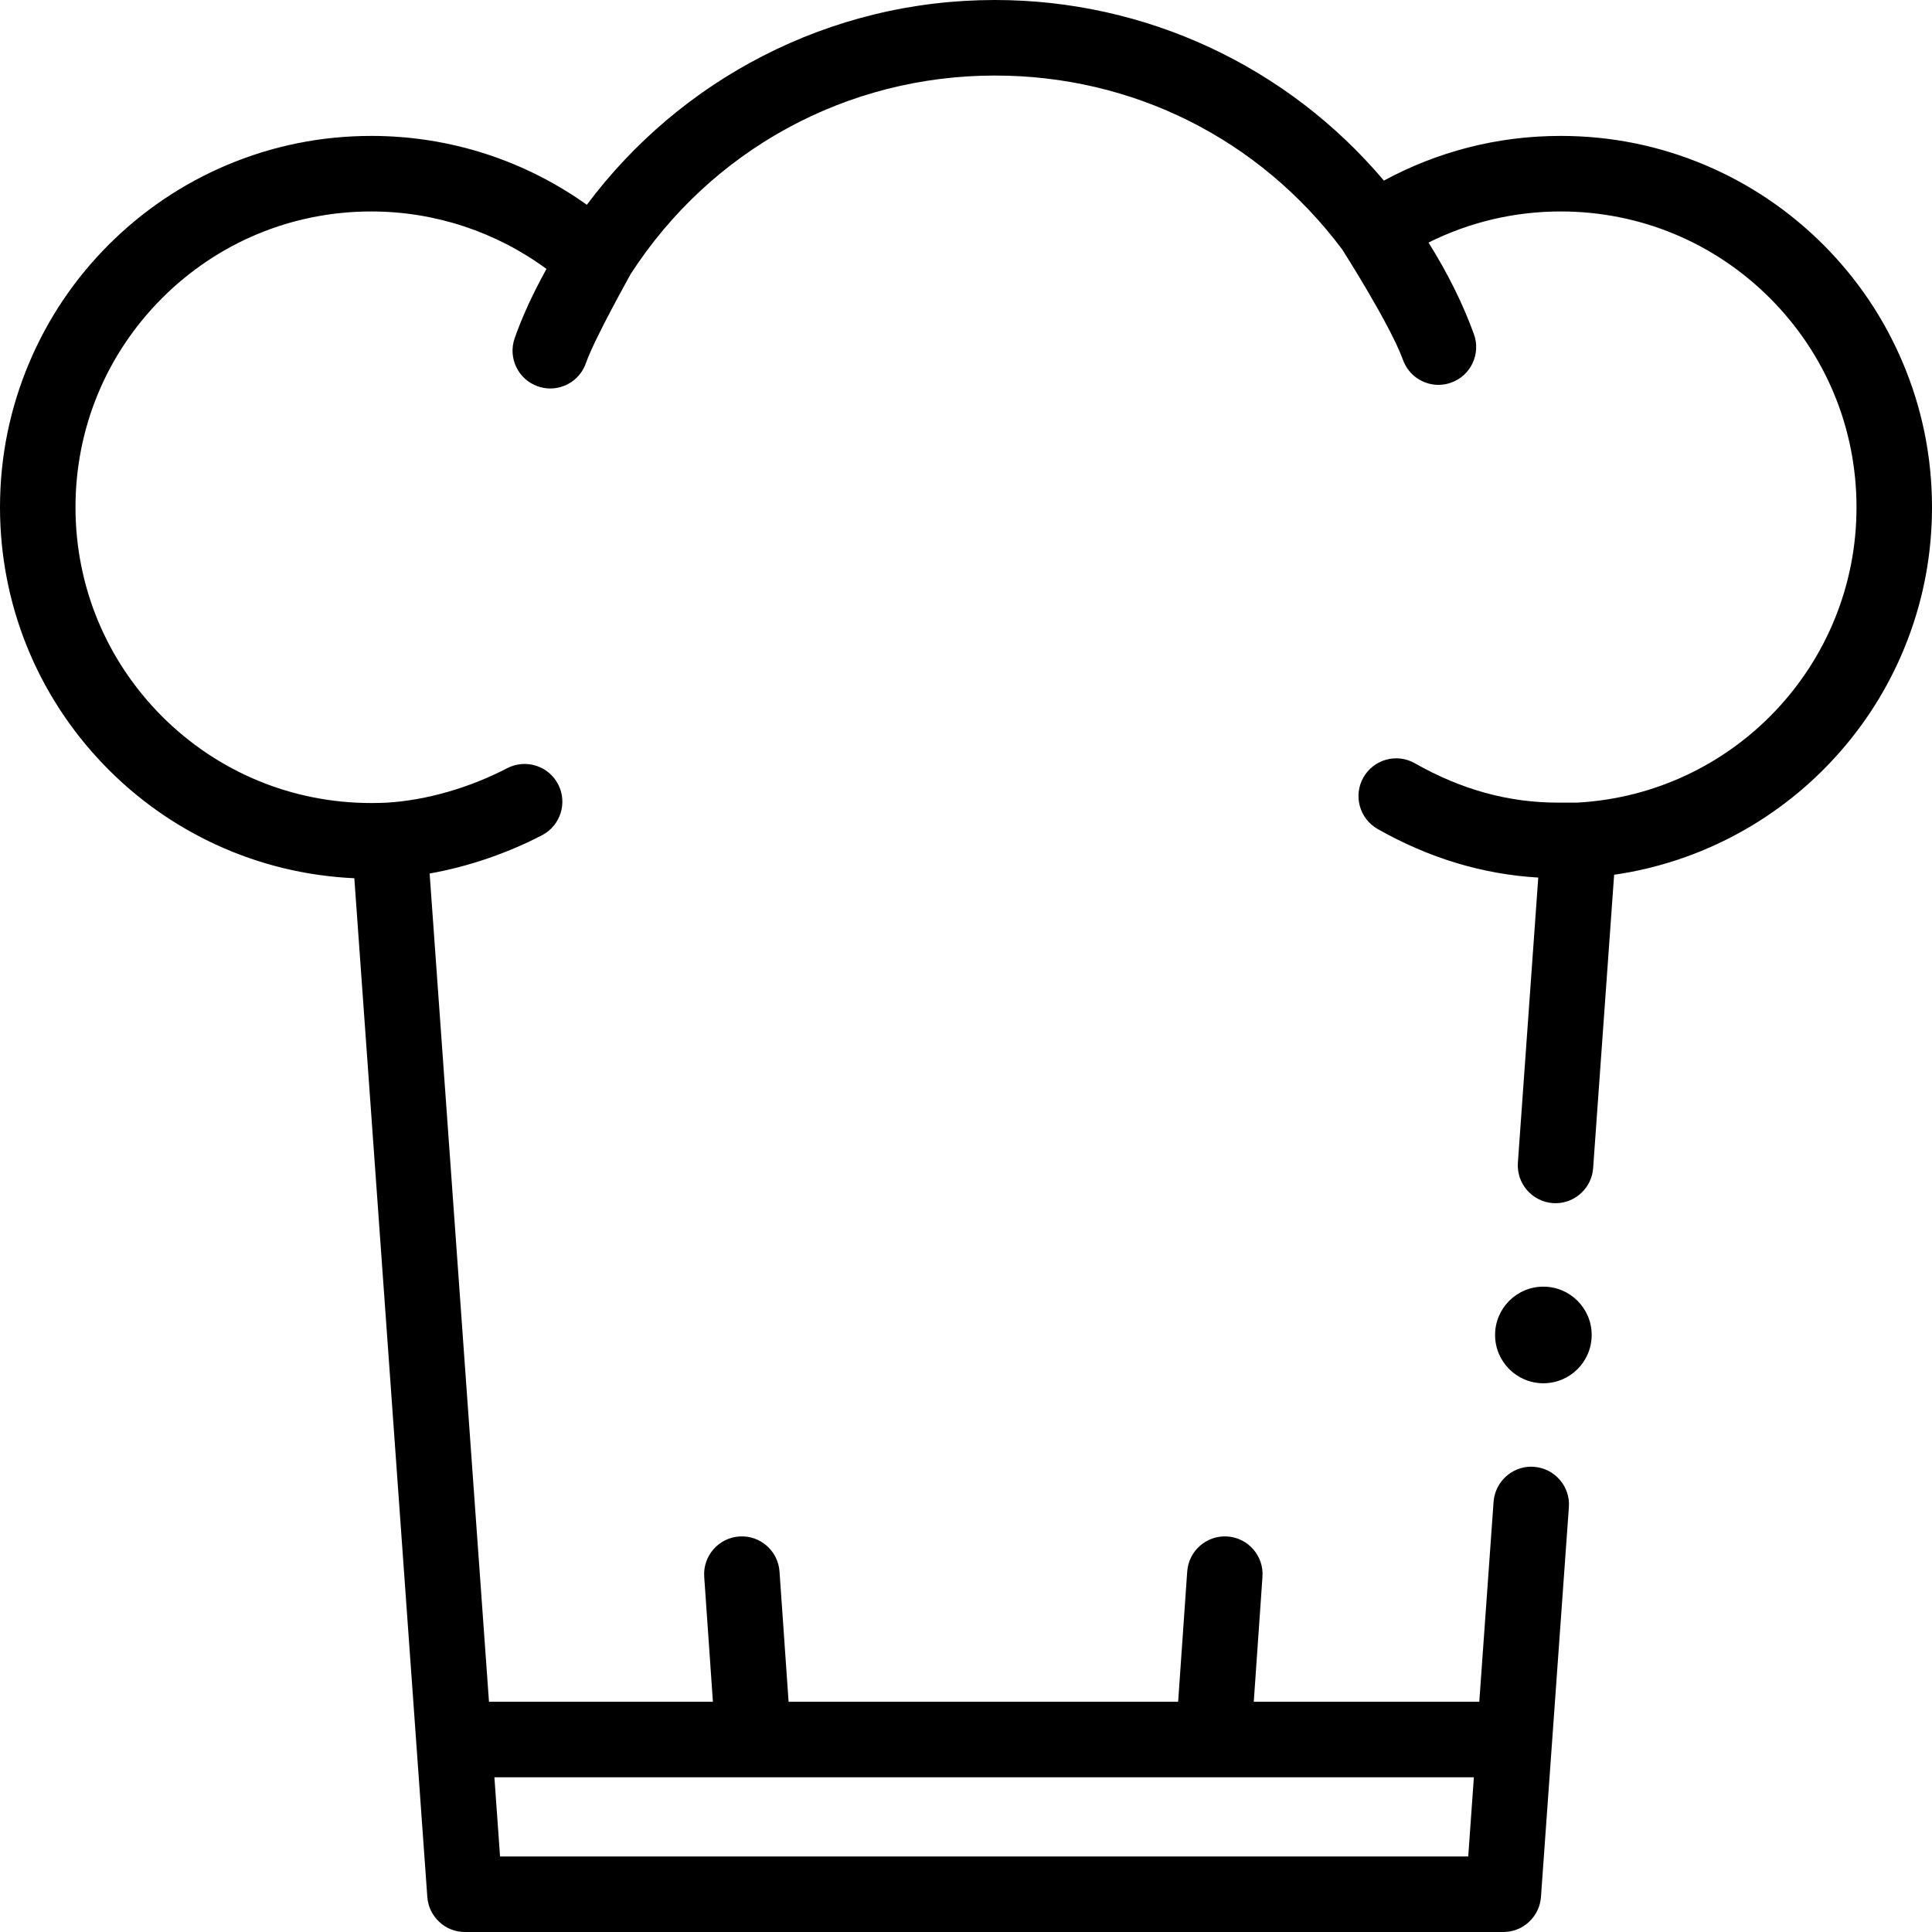 <svg xmlns="http://www.w3.org/2000/svg" width="40" height="40" viewBox="0 0 40 40">
<title>All the Food at Pegasus Cafe</title>
    <g fill-rule="evenodd">
        <g fill-rule="nonzero" fill="#000">
            <g transform="translate(-212 -2068) translate(212 2068)">
                <circle cx="31.954" cy="27.639" r="1"/>
                <path d="M39.395 7.509c-.387-.916-.941-1.738-1.647-2.444-.706-.705-1.529-1.26-2.444-1.647-.948-.401-1.954-.604-2.992-.604h-.002c-.648 0-1.294.08-1.918.241-.604.156-1.19.386-1.74.684C26.645 1.363 23.71 0 20.601 0c-.85 0-1.693.1-2.51.301-.794.194-1.566.482-2.294.856-.715.366-1.39.816-2.005 1.337-.61.517-1.164 1.106-1.642 1.746-.637-.454-1.335-.807-2.077-1.049-.768-.25-1.57-.377-2.383-.377h-.002c-1.038 0-2.044.203-2.992.604-.916.387-1.738.942-2.444 1.647C1.546 5.771.992 6.593.605 7.51.204 8.457 0 9.464 0 10.502c0 1.993.76 3.883 2.138 5.32.671.7 1.456 1.26 2.332 1.665.904.416 1.868.65 2.866.696l1.511 21.09c.014.2.102.382.247.517.144.136.333.21.532.21h21.499c.198 0 .387-.074.532-.21.145-.135.233-.318.247-.516l.578-8.07c.015-.208-.052-.409-.189-.567-.137-.158-.327-.253-.534-.268l-.057-.003c-.407 0-.749.32-.779.726l-.296 4.141h-4.669l.18-2.587c.031-.43-.294-.805-.724-.835-.43-.03-.804.295-.834.726l-.188 2.696h-8.065l-.188-2.696c-.03-.43-.403-.756-.834-.726-.43.03-.755.404-.725.835l.18 2.587h-4.604l-.032.002-1.229-17.15c.789-.14 1.592-.411 2.326-.792.383-.199.533-.67.335-1.054-.199-.383-.67-.533-1.053-.335-.79.41-1.673.663-2.487.714-.113.005-.223.008-.328.008-1.636 0-3.174-.637-4.332-1.793-1.156-1.159-1.793-2.696-1.793-4.33 0-1.636.637-3.174 1.793-4.331 1.158-1.157 2.696-1.794 4.332-1.794 1.312 0 2.579.42 3.626 1.19-.281.508-.499.981-.658 1.433-.143.407.07.854.477.997.086.03.174.045.26.045.322 0 .624-.201.737-.523.184-.522.912-1.813.927-1.846 1.666-2.576 4.475-4.11 7.544-4.11 2.855 0 5.469 1.31 7.184 3.595.007.011.995 1.555 1.262 2.292.115.319.415.517.734.517.089 0 .178-.015.266-.047.406-.147.616-.595.469-1.002-.227-.628-.543-1.263-.94-1.897.846-.423 1.777-.644 2.736-.644 1.636 0 3.174.637 4.332 1.794 1.156 1.157 1.793 2.695 1.793 4.33.002 3.255-2.543 5.941-5.792 6.116h-.38c-1.033 0-2.006-.267-2.973-.816-.375-.213-.852-.081-1.065.295-.212.375-.08.853.295 1.066 1.062.603 2.18.94 3.326 1.006l-.422 5.904c-.03.43.293.804.723.836l.056.002h.001c.407 0 .75-.319.778-.726l.435-6.074c1.811-.262 3.475-1.168 4.685-2.554.599-.685 1.066-1.461 1.39-2.308.336-.876.506-1.8.506-2.747 0-1.038-.204-2.045-.605-2.993zm-8.88 29.288l-.117 1.639H10.353l-.117-1.639h20.279z"/>
            </g>
        </g>
    </g>
</svg>